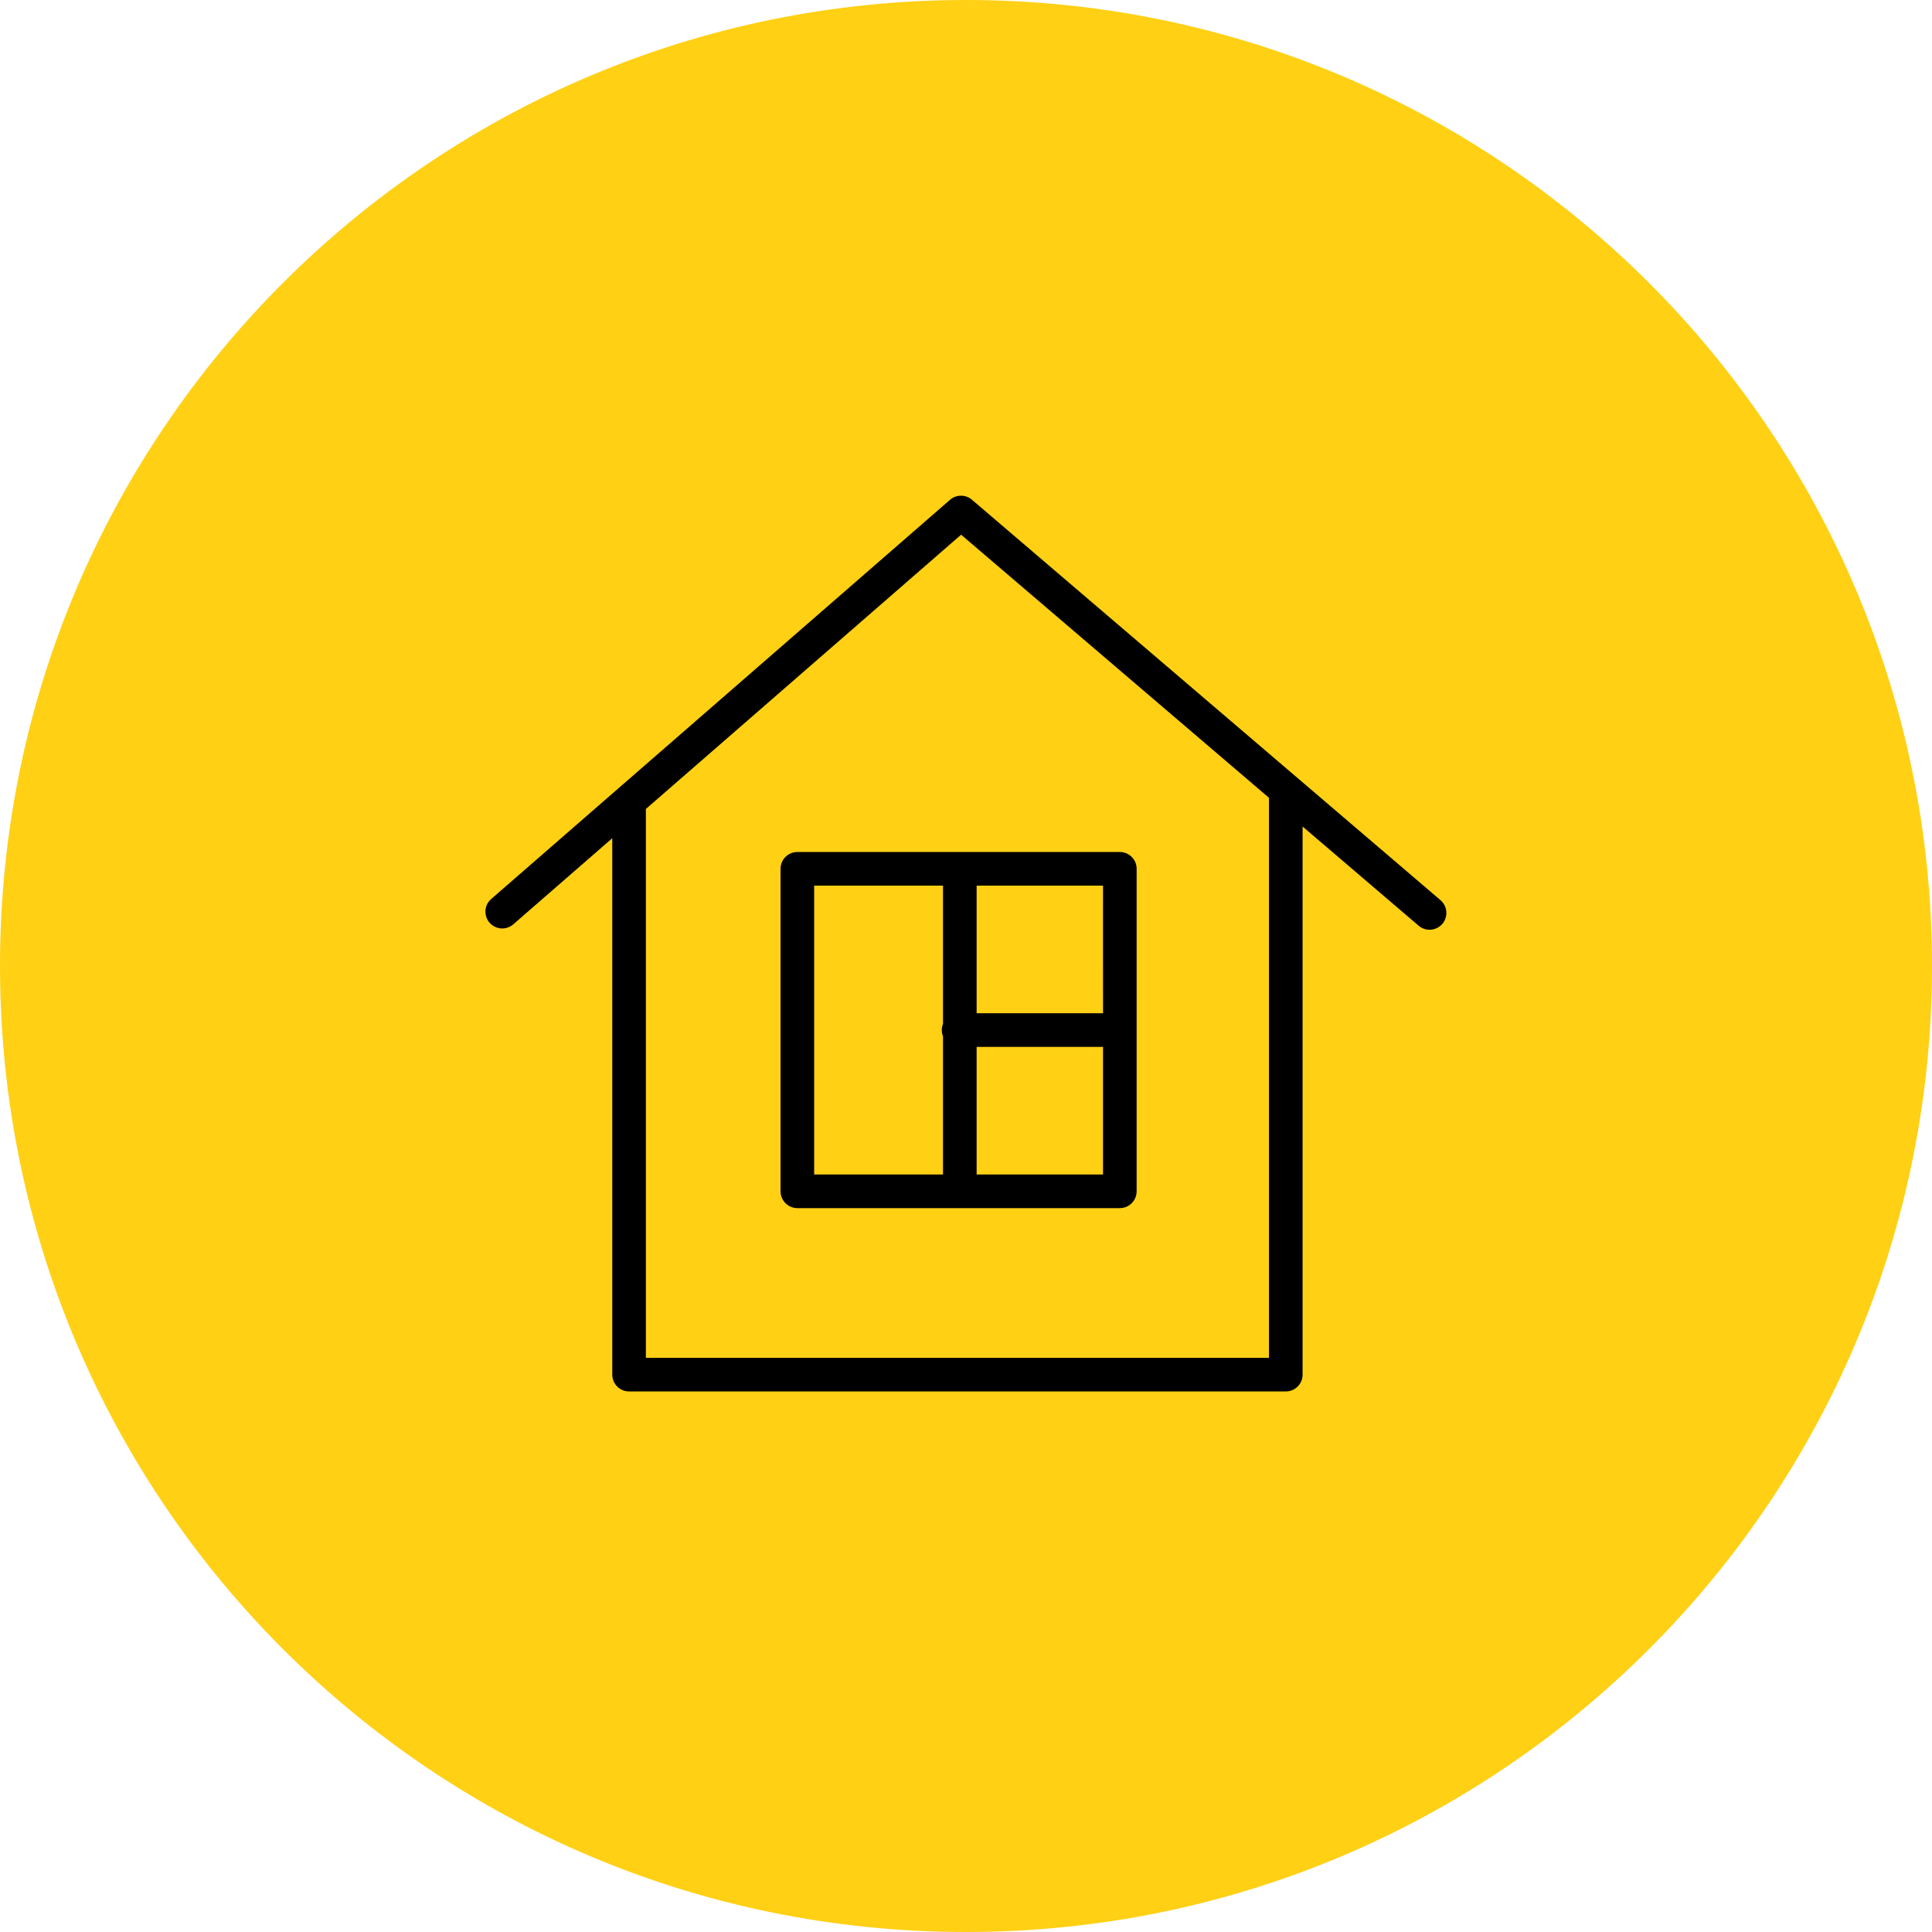 <?xml version="1.0" encoding="UTF-8"?> <svg xmlns="http://www.w3.org/2000/svg" viewBox="0 0 100.00 100.00" data-guides="{&quot;vertical&quot;:[],&quot;horizontal&quot;:[]}"><defs></defs><path color="rgb(51, 51, 51)" fill-rule="evenodd" fill="#ffd014" x="0" y="0" width="100" height="100" rx="50" ry="50" id="tSvg9ef1d97f76" title="Rectangle 5" fill-opacity="1" stroke="none" stroke-opacity="1" d="M0 50C0 22.386 22.386 0 50 0H50C77.614 0 100 22.386 100 50H100C100 77.614 77.614 100 50 100H50C22.386 100 0 77.614 0 50Z" style="transform-origin: 50px 50px;"></path><path fill="#000000" stroke="#000000" fill-opacity="1" stroke-width="0" stroke-opacity="1" color="rgb(51, 51, 51)" fill-rule="evenodd" id="tSvgff17974b15" title="Path 13" d="M74.56 46.593C66.476 39.684 58.392 32.775 50.307 25.866C49.98 25.586 49.496 25.588 49.171 25.871C41.259 32.755 33.347 39.639 25.435 46.523C24.923 46.955 25.071 47.779 25.701 48.006C26.002 48.114 26.338 48.049 26.577 47.835C28.282 46.352 29.986 44.869 31.691 43.386C31.691 52.641 31.691 61.896 31.691 71.151C31.691 71.632 32.081 72.021 32.561 72.021C43.891 72.021 55.222 72.021 66.552 72.021C67.032 72.021 67.422 71.632 67.422 71.151C67.422 61.695 67.422 52.238 67.422 42.781C69.424 44.492 71.427 46.204 73.429 47.915C73.938 48.35 74.728 48.071 74.85 47.413C74.907 47.107 74.796 46.794 74.56 46.593ZM65.682 70.282C54.932 70.282 44.181 70.282 33.431 70.282C33.431 60.812 33.431 51.342 33.431 41.872C38.87 37.14 44.309 32.408 49.747 27.676C55.059 32.215 60.37 36.755 65.682 41.294C65.682 50.957 65.682 60.619 65.682 70.282Z"></path><path fill="#000000" stroke="#000000" fill-opacity="1" stroke-width="0" stroke-opacity="1" color="rgb(51, 51, 51)" fill-rule="evenodd" id="tSvg5477bc57d8" title="Path 14" d="M40.401 44.969C40.401 50.533 40.401 56.097 40.401 61.661C40.401 62.142 40.791 62.532 41.271 62.532C46.835 62.532 52.398 62.532 57.962 62.532C58.443 62.532 58.832 62.142 58.832 61.661C58.832 56.097 58.832 50.533 58.832 44.969C58.832 44.489 58.443 44.099 57.962 44.099C52.398 44.099 46.835 44.099 41.271 44.099C40.791 44.099 40.401 44.489 40.401 44.969ZM50.55 60.791C50.55 58.59 50.55 56.388 50.55 54.186C52.731 54.186 54.912 54.186 57.092 54.186C57.092 56.388 57.092 58.59 57.092 60.791C54.912 60.791 52.731 60.791 50.55 60.791ZM57.093 52.446C54.912 52.446 52.731 52.446 50.55 52.446C50.55 50.244 50.55 48.041 50.55 45.839C52.731 45.839 54.912 45.839 57.092 45.839C57.092 48.041 57.092 50.244 57.093 52.446ZM42.141 45.839C44.364 45.839 46.587 45.839 48.81 45.839C48.81 48.224 48.81 50.609 48.81 52.993C48.727 53.2 48.727 53.431 48.81 53.638C48.81 56.023 48.81 58.407 48.81 60.791C46.587 60.791 44.364 60.791 42.141 60.791C42.141 55.807 42.141 50.823 42.141 45.839Z"></path></svg> 